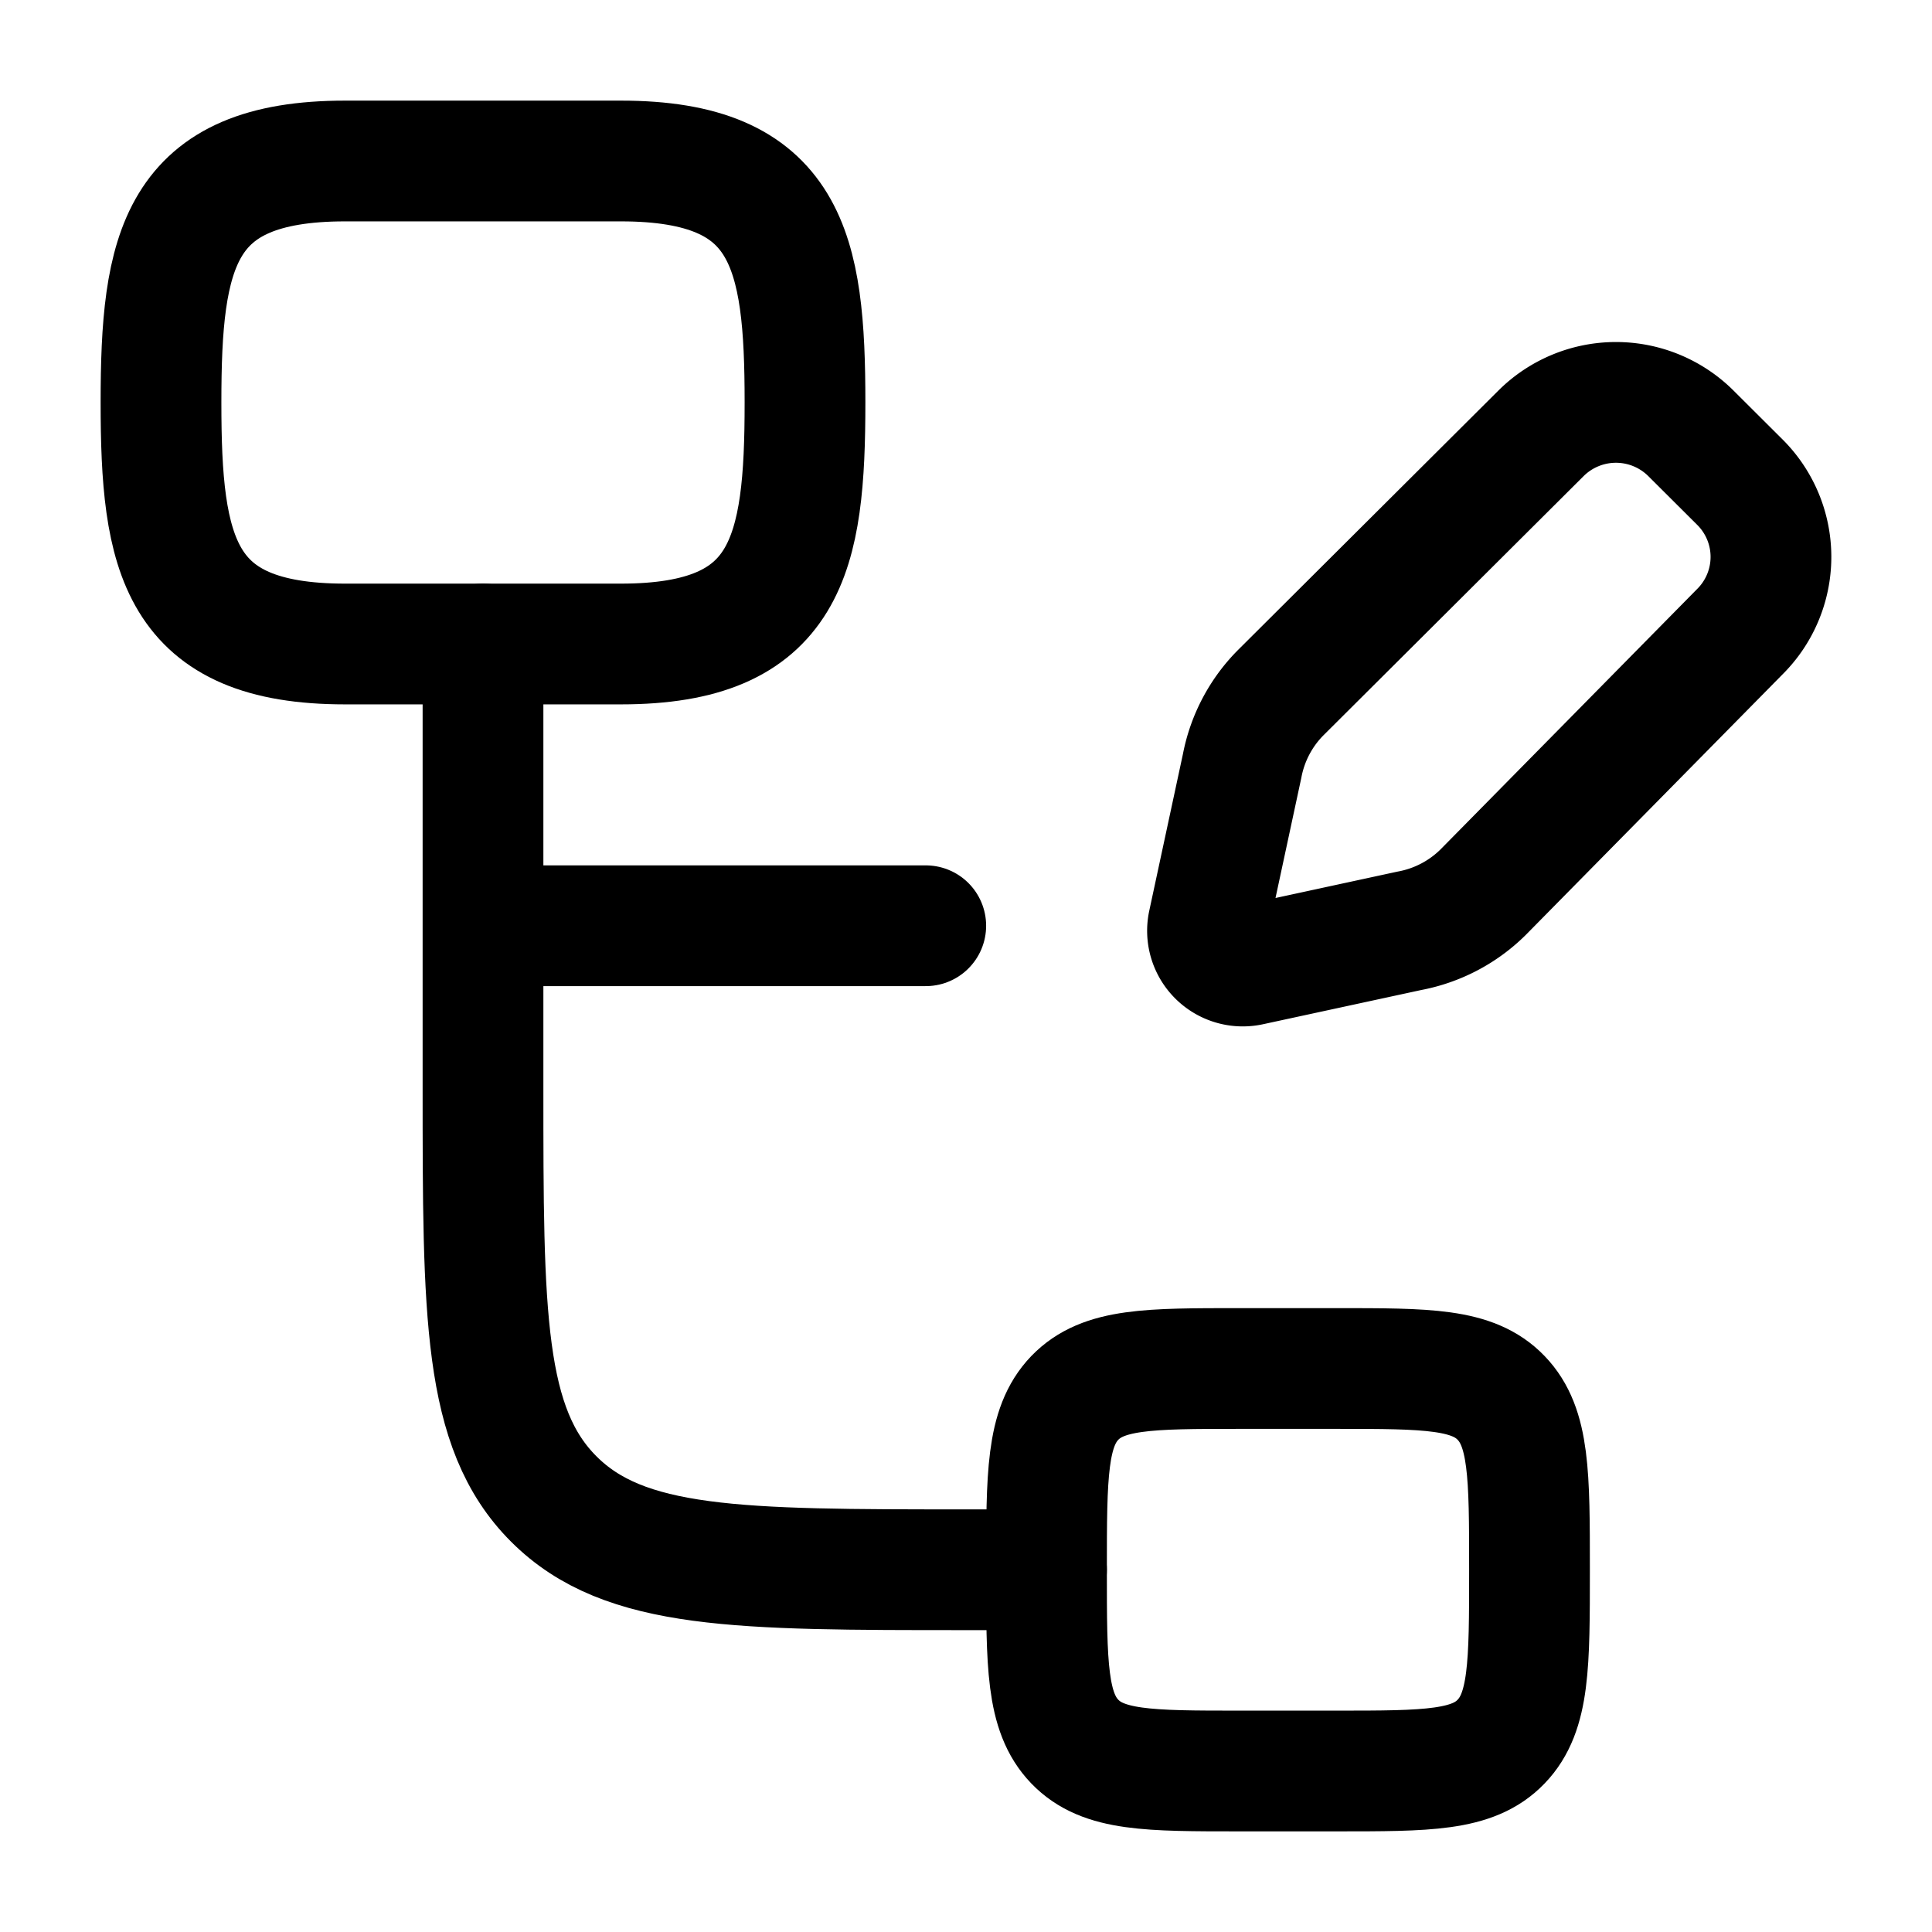 <svg xmlns="http://www.w3.org/2000/svg" width="24" height="24" viewBox="0 0 24 24"><g fill="none" stroke="currentColor" stroke-width="1.5"><path stroke-linecap="round" stroke-linejoin="round" d="M13 19.5h-1c-2.828 0-4.243 0-5.121-.879C6 17.743 6 16.328 6 13.5v-2m0 0V8m0 3.5h5.5"/><path d="M13 19.5c0-1.178 0-1.768.351-2.134C13.704 17 14.27 17 15.4 17h1.2c1.131 0 1.697 0 2.048.366c.352.366.352.956.352 2.134s0 1.768-.352 2.134c-.35.366-.917.366-2.048.366h-1.2c-1.131 0-1.697 0-2.049-.366S13 20.678 13 19.5ZM4.286 2h3.428C9.79 2 10 3.11 10 5s-.211 3-2.286 3H4.286C2.21 8 2 6.89 2 5s.211-3 2.286-3Z"/><path stroke-linecap="round" stroke-linejoin="round" d="m21.006 5.384l.608.606a1.31 1.31 0 0 1 0 1.856l-3.187 3.234a1.76 1.76 0 0 1-.92.483l-1.974.427a.438.438 0 0 1-.523-.52l.42-1.955c.066-.347.235-.667.485-.916l3.227-3.215a1.32 1.32 0 0 1 1.864 0"/></g></svg>